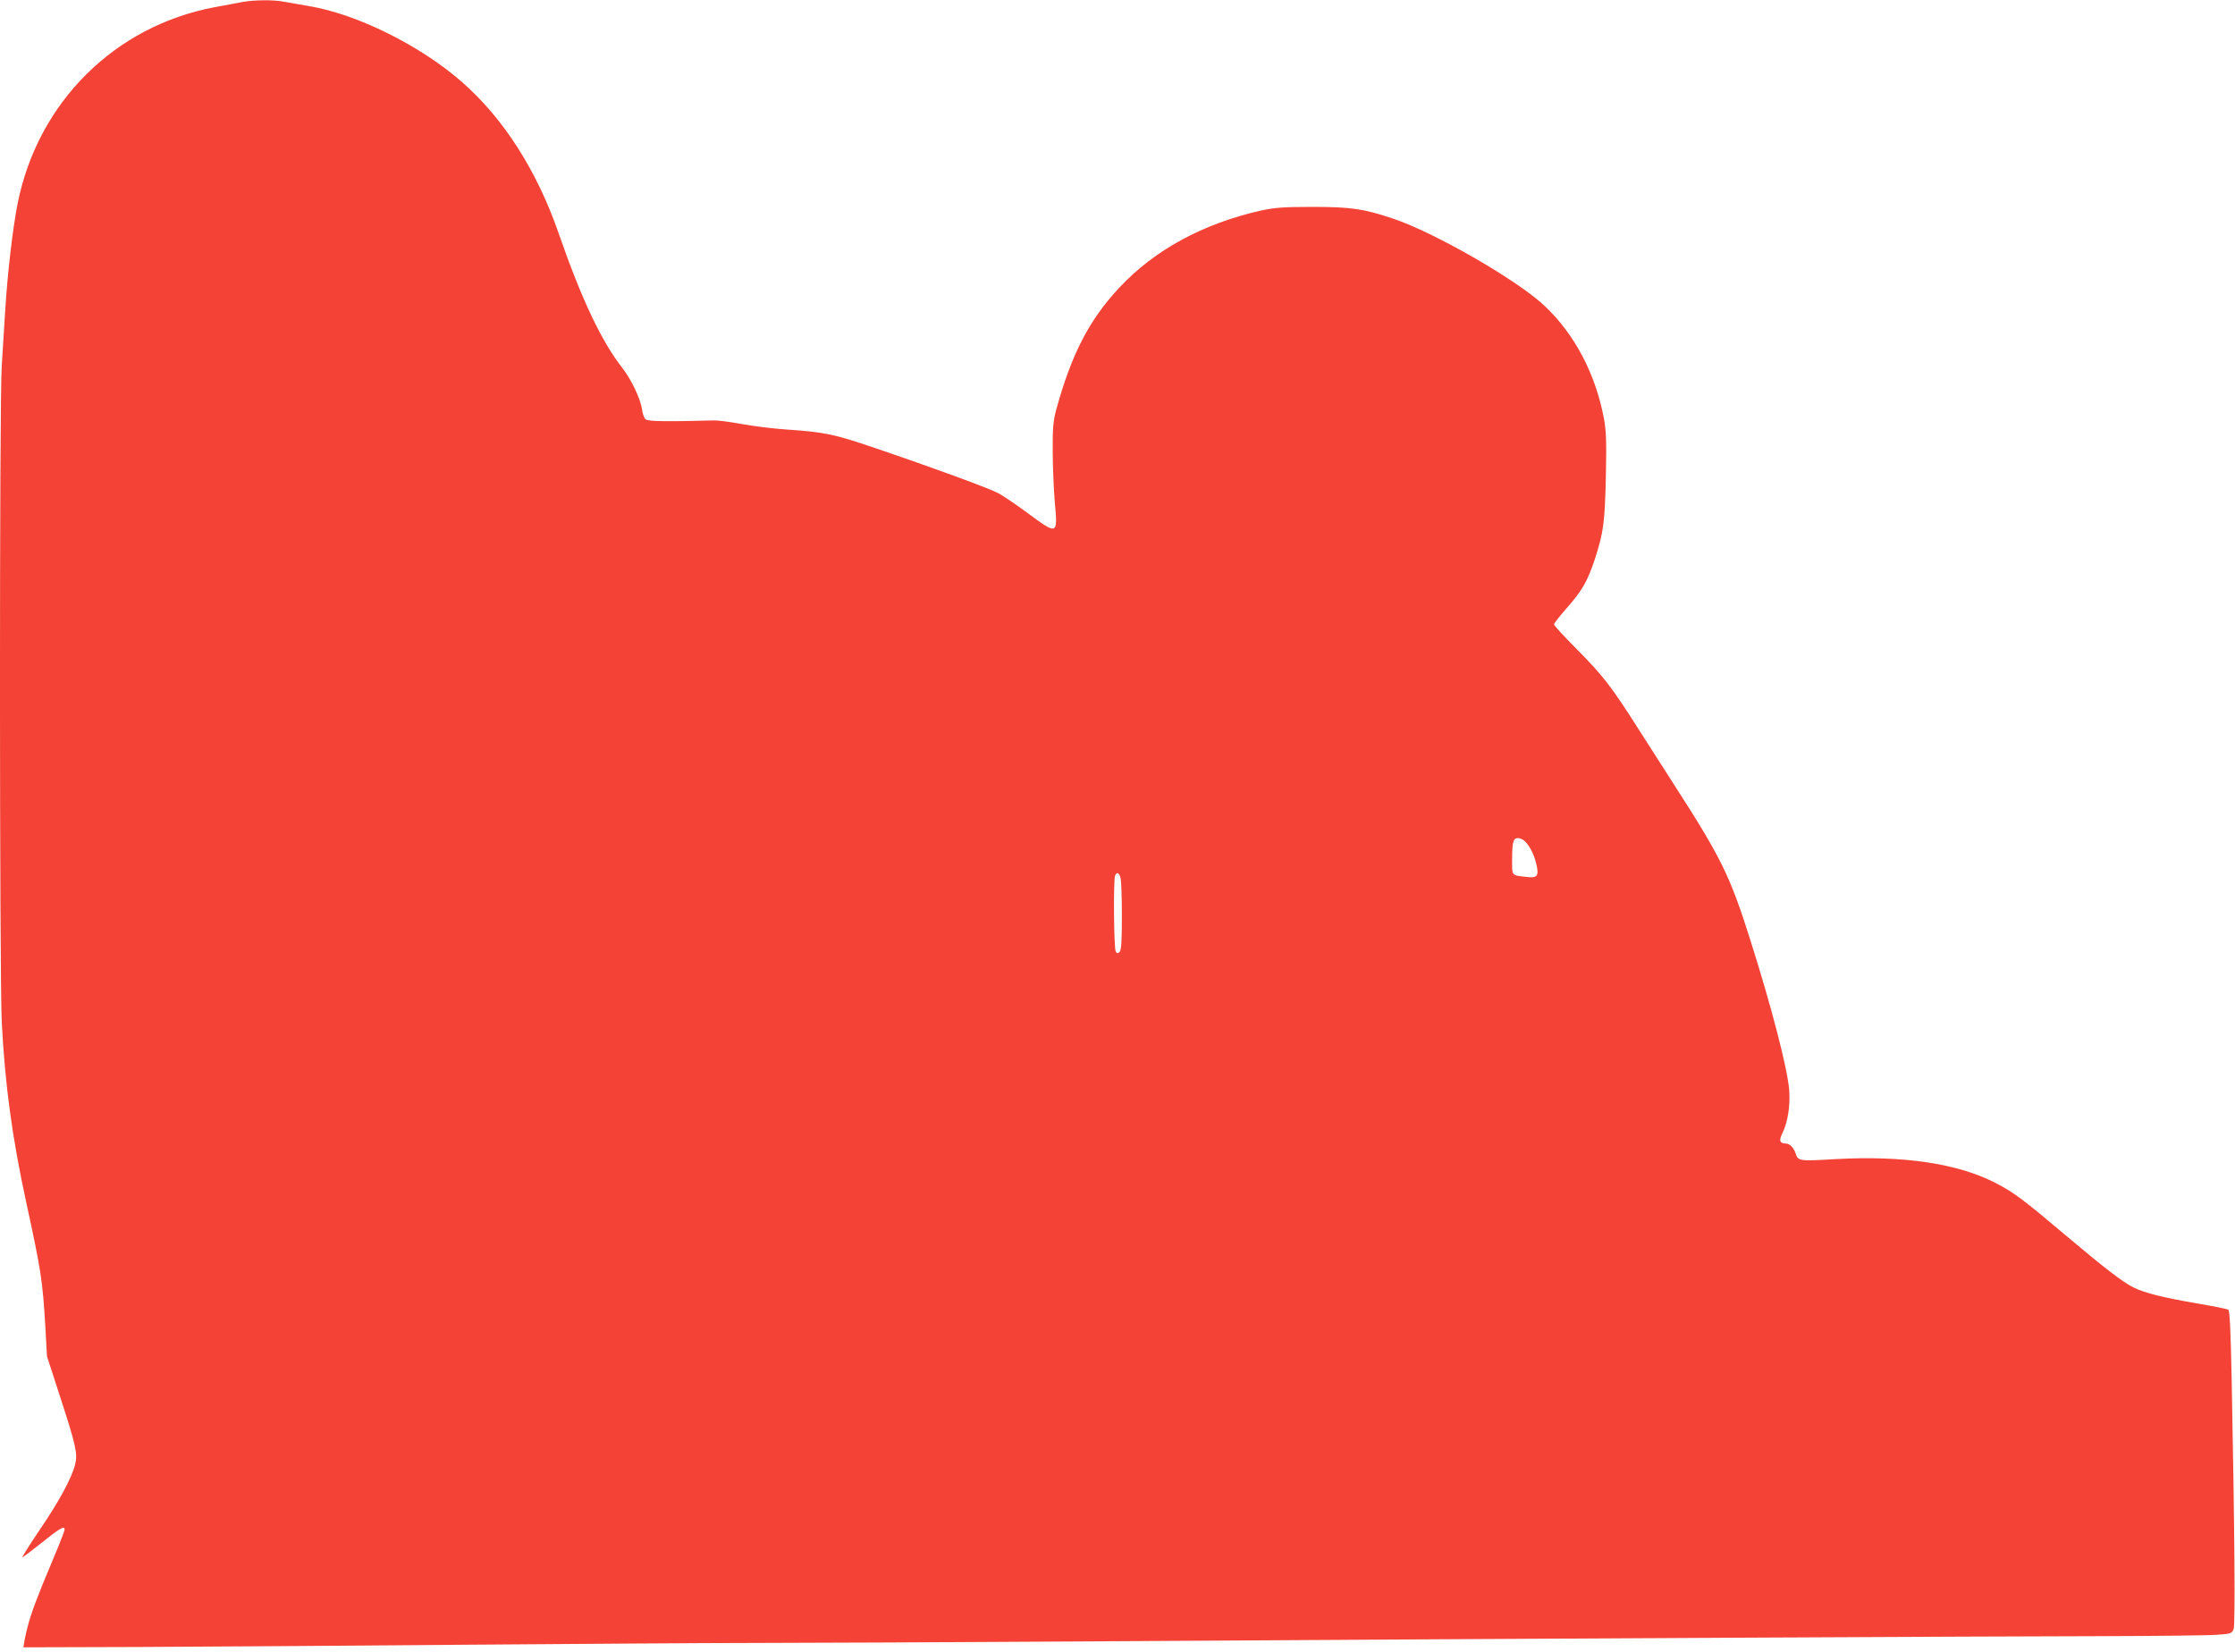 <?xml version="1.0" standalone="no"?>
<!DOCTYPE svg PUBLIC "-//W3C//DTD SVG 20010904//EN"
 "http://www.w3.org/TR/2001/REC-SVG-20010904/DTD/svg10.dtd">
<svg version="1.0" xmlns="http://www.w3.org/2000/svg"
 width="1280pt" height="946pt" viewBox="0 0 1280 946"
 preserveAspectRatio="xMidYMid meet">
<g transform="translate(0,946) scale(0.1,-0.1)"
fill="#f44336" stroke="none">
<path d="M1385 9448 c-27 -5 -97 -19 -155 -29 -574 -108 -1013 -545 -1129
-1124 -28 -142 -58 -400 -71 -610 -6 -99 -15 -244 -20 -321 -14 -193 -13
-3491 0 -3756 18 -357 60 -666 141 -1038 85 -392 93 -444 109 -714 l9 -164 74
-228 c92 -283 103 -330 87 -392 -19 -77 -92 -212 -204 -376 -58 -86 -102 -156
-98 -156 4 1 54 39 112 85 100 81 130 98 130 75 0 -6 -15 -47 -34 -93 -19 -45
-61 -148 -95 -229 -57 -141 -82 -217 -100 -311 l-7 -42 675 2 c372 2 1214 7
1871 13 657 5 1384 10 1615 10 231 0 1172 4 2090 10 2537 16 5003 28 5650 29
319 1 617 4 663 8 78 5 84 8 94 32 10 26 6 556 -11 1429 -6 293 -11 396 -20
401 -7 4 -85 20 -174 35 -195 33 -306 61 -368 92 -64 32 -170 114 -389 299
-239 202 -297 246 -400 299 -219 113 -531 159 -922 137 -202 -12 -211 -11
-224 32 -9 30 -34 57 -53 57 -39 1 -45 16 -22 62 30 64 44 151 38 243 -9 123
-102 481 -224 865 -115 364 -166 468 -438 890 -62 96 -154 240 -205 320 -148
233 -197 297 -342 444 -76 76 -138 143 -138 150 0 6 32 47 71 91 91 103 121
156 164 286 49 152 56 207 62 474 4 196 2 256 -11 327 -48 257 -169 486 -342
648 -158 148 -631 420 -869 499 -168 56 -240 66 -460 66 -170 0 -215 -4 -298
-22 -329 -75 -605 -225 -805 -439 -174 -185 -276 -383 -364 -704 -16 -62 -20
-103 -19 -235 0 -88 6 -220 12 -293 17 -189 18 -189 -166 -53 -60 44 -131 92
-157 106 -52 28 -382 149 -710 260 -232 79 -285 90 -504 105 -77 5 -194 20
-260 32 -65 12 -135 21 -154 20 -265 -7 -379 -6 -392 6 -9 7 -18 32 -21 57 -9
61 -60 169 -111 235 -122 156 -235 395 -367 775 -124 358 -316 658 -554 866
-239 209 -600 388 -875 434 -52 9 -117 20 -143 25 -58 12 -173 11 -242 -2z
m7352 -4810 c29 -32 51 -78 63 -133 14 -61 3 -75 -53 -68 -92 10 -87 4 -87 96
0 105 6 127 34 127 13 0 32 -10 43 -22z m-2320 -205 c5 -16 8 -114 8 -220 0
-144 -3 -195 -13 -205 -10 -10 -15 -10 -22 2 -11 16 -14 408 -4 434 9 24 23
19 31 -11z"/>
</g>
</svg>
